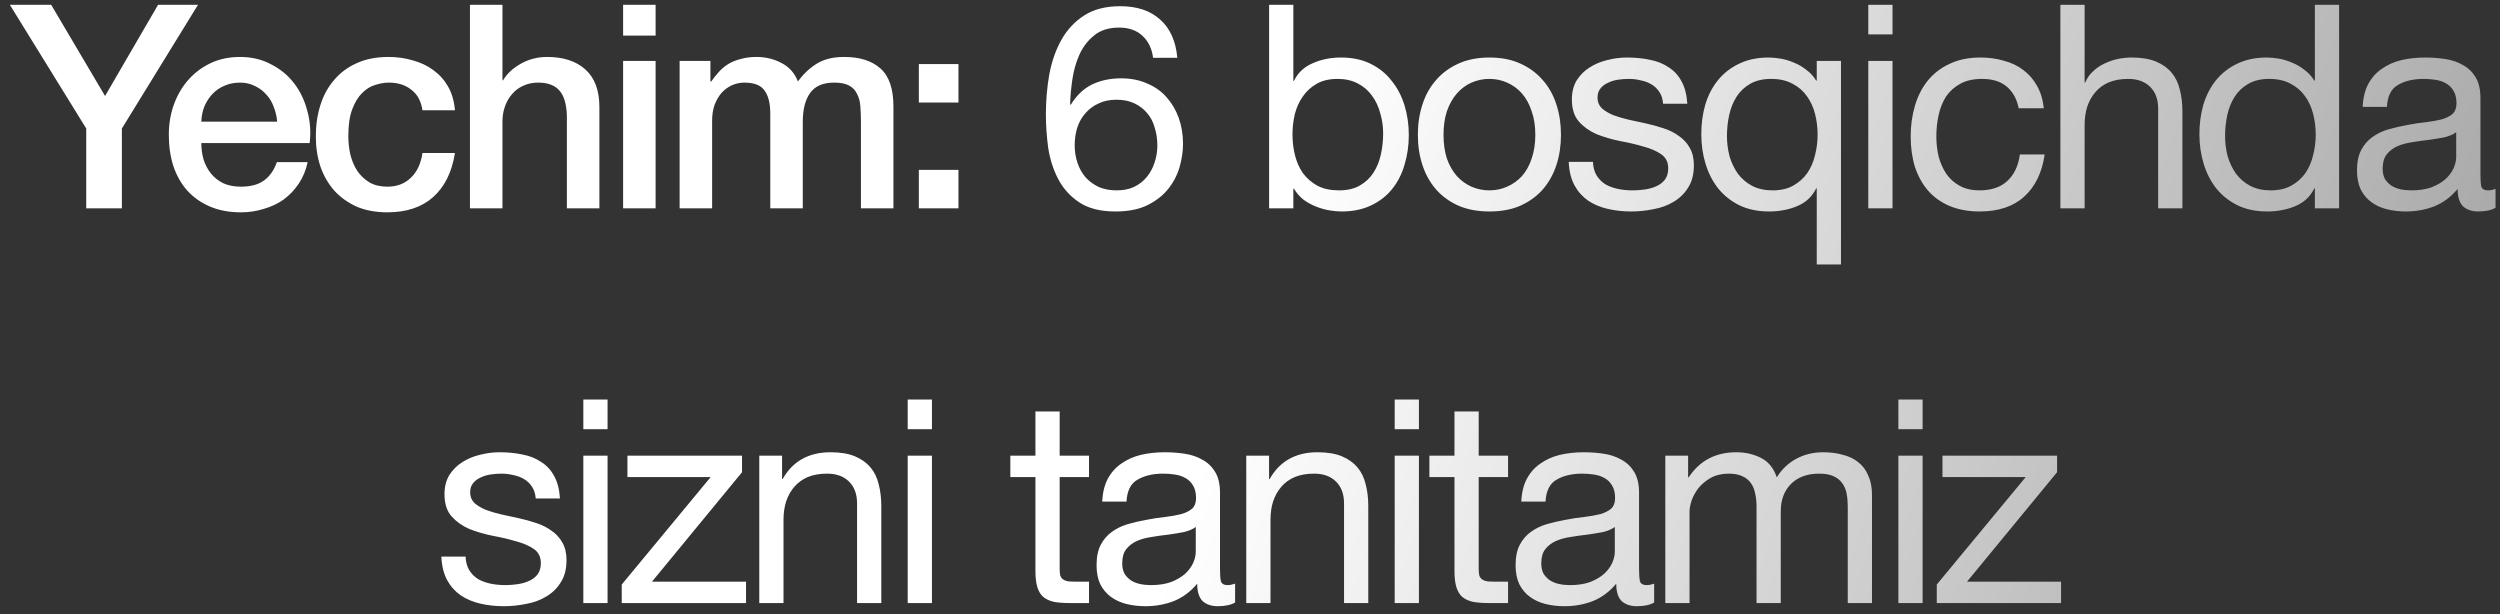 <?xml version="1.0" encoding="UTF-8"?> <svg xmlns="http://www.w3.org/2000/svg" width="228" height="56" viewBox="0 0 228 56" fill="none"><rect x="0" y="0" width="228" height="56" fill="#333333" stroke="none"/><path d="M7.865 11.72L0.897 0.436H4.667L9.581 8.756L14.417 0.436H18.057L11.115 11.72V19H7.865V11.72ZM25.276 11.096C25.241 10.628 25.137 10.177 24.963 9.744C24.808 9.311 24.582 8.938 24.288 8.626C24.01 8.297 23.663 8.037 23.247 7.846C22.849 7.638 22.398 7.534 21.895 7.534C21.375 7.534 20.899 7.629 20.465 7.82C20.049 7.993 19.686 8.245 19.373 8.574C19.079 8.886 18.836 9.259 18.645 9.692C18.472 10.125 18.377 10.593 18.36 11.096H25.276ZM18.36 13.046C18.36 13.566 18.429 14.069 18.567 14.554C18.724 15.039 18.949 15.464 19.244 15.828C19.538 16.192 19.911 16.487 20.361 16.712C20.812 16.92 21.349 17.024 21.974 17.024C22.84 17.024 23.534 16.842 24.053 16.478C24.591 16.097 24.989 15.533 25.25 14.788H28.058C27.901 15.516 27.633 16.166 27.252 16.738C26.87 17.31 26.411 17.795 25.873 18.194C25.336 18.575 24.73 18.861 24.053 19.052C23.395 19.26 22.701 19.364 21.974 19.364C20.916 19.364 19.98 19.191 19.166 18.844C18.351 18.497 17.657 18.012 17.085 17.388C16.531 16.764 16.106 16.019 15.812 15.152C15.534 14.285 15.396 13.332 15.396 12.292C15.396 11.339 15.543 10.437 15.838 9.588C16.149 8.721 16.583 7.967 17.137 7.326C17.709 6.667 18.394 6.147 19.192 5.766C19.989 5.385 20.89 5.194 21.895 5.194C22.953 5.194 23.898 5.419 24.73 5.87C25.579 6.303 26.281 6.884 26.835 7.612C27.39 8.34 27.789 9.181 28.032 10.134C28.291 11.07 28.361 12.041 28.239 13.046H18.36ZM38.527 10.056C38.405 9.224 38.067 8.6 37.513 8.184C36.975 7.751 36.291 7.534 35.459 7.534C35.077 7.534 34.67 7.603 34.237 7.742C33.803 7.863 33.405 8.106 33.041 8.47C32.677 8.817 32.373 9.311 32.131 9.952C31.888 10.576 31.767 11.399 31.767 12.422C31.767 12.977 31.827 13.531 31.949 14.086C32.087 14.641 32.295 15.135 32.573 15.568C32.867 16.001 33.24 16.357 33.691 16.634C34.141 16.894 34.687 17.024 35.329 17.024C36.195 17.024 36.906 16.755 37.461 16.218C38.033 15.681 38.388 14.927 38.527 13.956H41.491C41.213 15.707 40.546 17.05 39.489 17.986C38.449 18.905 37.062 19.364 35.329 19.364C34.271 19.364 33.335 19.191 32.521 18.844C31.723 18.48 31.047 17.995 30.493 17.388C29.938 16.764 29.513 16.027 29.219 15.178C28.941 14.329 28.803 13.41 28.803 12.422C28.803 11.417 28.941 10.472 29.219 9.588C29.496 8.704 29.912 7.941 30.467 7.3C31.021 6.641 31.706 6.13 32.521 5.766C33.353 5.385 34.323 5.194 35.433 5.194C36.213 5.194 36.949 5.298 37.643 5.506C38.353 5.697 38.977 5.991 39.515 6.39C40.069 6.789 40.52 7.291 40.867 7.898C41.213 8.505 41.421 9.224 41.491 10.056H38.527ZM42.86 0.436H45.824V7.326H45.876C46.24 6.719 46.777 6.217 47.488 5.818C48.216 5.402 49.022 5.194 49.906 5.194C51.379 5.194 52.541 5.575 53.39 6.338C54.239 7.101 54.664 8.245 54.664 9.77V19H51.7V10.55C51.665 9.493 51.44 8.73 51.024 8.262C50.608 7.777 49.958 7.534 49.074 7.534C48.571 7.534 48.121 7.629 47.722 7.82C47.323 7.993 46.985 8.245 46.708 8.574C46.431 8.886 46.214 9.259 46.058 9.692C45.902 10.125 45.824 10.585 45.824 11.07V19H42.86V0.436ZM56.828 0.436H59.792V3.244H56.828V0.436ZM56.828 5.558H59.792V19H56.828V5.558ZM61.981 5.558H64.789V7.43H64.867C65.093 7.101 65.335 6.797 65.595 6.52C65.855 6.243 66.141 6.009 66.453 5.818C66.782 5.627 67.155 5.48 67.571 5.376C67.987 5.255 68.464 5.194 69.001 5.194C69.816 5.194 70.57 5.376 71.263 5.74C71.974 6.104 72.477 6.667 72.771 7.43C73.274 6.737 73.855 6.191 74.513 5.792C75.172 5.393 75.995 5.194 76.983 5.194C78.404 5.194 79.505 5.541 80.285 6.234C81.082 6.927 81.481 8.089 81.481 9.718V19H78.517V11.148C78.517 10.611 78.5 10.125 78.465 9.692C78.43 9.241 78.326 8.86 78.153 8.548C77.997 8.219 77.754 7.967 77.425 7.794C77.096 7.621 76.645 7.534 76.073 7.534C75.068 7.534 74.34 7.846 73.889 8.47C73.439 9.094 73.213 9.978 73.213 11.122V19H70.249V10.368C70.249 9.432 70.076 8.73 69.729 8.262C69.4 7.777 68.784 7.534 67.883 7.534C67.502 7.534 67.129 7.612 66.765 7.768C66.418 7.924 66.106 8.149 65.829 8.444C65.569 8.739 65.353 9.103 65.179 9.536C65.023 9.969 64.945 10.463 64.945 11.018V19H61.981V5.558ZM83.798 15.49H87.412V19H83.798V15.49ZM83.798 5.844H87.412V9.354H83.798V5.844ZM105.161 5.272C105.057 4.44 104.736 3.773 104.199 3.27C103.662 2.767 102.951 2.516 102.067 2.516C101.131 2.516 100.377 2.75 99.805 3.218C99.233 3.669 98.782 4.249 98.453 4.96C98.141 5.653 97.924 6.407 97.803 7.222C97.682 8.037 97.612 8.799 97.595 9.51L97.647 9.562C98.167 8.713 98.808 8.097 99.571 7.716C100.351 7.335 101.244 7.144 102.249 7.144C103.133 7.144 103.922 7.3 104.615 7.612C105.326 7.907 105.915 8.323 106.383 8.86C106.868 9.397 107.241 10.03 107.501 10.758C107.761 11.486 107.891 12.275 107.891 13.124C107.891 13.8 107.787 14.502 107.579 15.23C107.371 15.958 107.024 16.625 106.539 17.232C106.071 17.821 105.438 18.315 104.641 18.714C103.861 19.095 102.89 19.286 101.729 19.286C100.36 19.286 99.259 19.009 98.427 18.454C97.595 17.899 96.954 17.189 96.503 16.322C96.052 15.455 95.749 14.502 95.593 13.462C95.454 12.422 95.385 11.417 95.385 10.446C95.385 9.181 95.489 7.959 95.697 6.78C95.922 5.584 96.295 4.527 96.815 3.608C97.335 2.689 98.028 1.953 98.895 1.398C99.762 0.843 100.854 0.566 102.171 0.566C103.696 0.566 104.91 0.973 105.811 1.788C106.712 2.585 107.232 3.747 107.371 5.272H105.161ZM101.833 9.094C101.209 9.094 100.663 9.207 100.195 9.432C99.727 9.64 99.328 9.935 98.999 10.316C98.67 10.68 98.418 11.122 98.245 11.642C98.089 12.145 98.011 12.682 98.011 13.254C98.011 13.826 98.098 14.363 98.271 14.866C98.444 15.369 98.687 15.802 98.999 16.166C99.328 16.53 99.727 16.825 100.195 17.05C100.68 17.258 101.226 17.362 101.833 17.362C102.44 17.362 102.968 17.258 103.419 17.05C103.887 16.825 104.277 16.521 104.589 16.14C104.901 15.759 105.135 15.325 105.291 14.84C105.464 14.337 105.551 13.817 105.551 13.28C105.551 12.708 105.473 12.171 105.317 11.668C105.178 11.148 104.953 10.706 104.641 10.342C104.329 9.961 103.939 9.657 103.471 9.432C103.003 9.207 102.457 9.094 101.833 9.094ZM115.743 0.436H117.953V7.378H118.005C118.369 6.633 118.941 6.095 119.721 5.766C120.501 5.419 121.359 5.246 122.295 5.246C123.335 5.246 124.236 5.437 124.999 5.818C125.779 6.199 126.42 6.719 126.923 7.378C127.443 8.019 127.833 8.765 128.093 9.614C128.353 10.463 128.483 11.365 128.483 12.318C128.483 13.271 128.353 14.173 128.093 15.022C127.85 15.871 127.469 16.617 126.949 17.258C126.446 17.882 125.805 18.376 125.025 18.74C124.262 19.104 123.369 19.286 122.347 19.286C122.017 19.286 121.645 19.251 121.229 19.182C120.83 19.113 120.431 19 120.033 18.844C119.634 18.688 119.253 18.48 118.889 18.22C118.542 17.943 118.247 17.605 118.005 17.206H117.953V19H115.743V0.436ZM126.143 12.162C126.143 11.538 126.056 10.931 125.883 10.342C125.727 9.735 125.475 9.198 125.129 8.73C124.799 8.262 124.366 7.889 123.829 7.612C123.309 7.335 122.693 7.196 121.983 7.196C121.237 7.196 120.605 7.343 120.085 7.638C119.565 7.933 119.14 8.323 118.811 8.808C118.481 9.276 118.239 9.813 118.083 10.42C117.944 11.027 117.875 11.642 117.875 12.266C117.875 12.925 117.953 13.566 118.109 14.19C118.265 14.797 118.507 15.334 118.837 15.802C119.183 16.27 119.625 16.651 120.163 16.946C120.7 17.223 121.35 17.362 122.113 17.362C122.875 17.362 123.508 17.215 124.011 16.92C124.531 16.625 124.947 16.235 125.259 15.75C125.571 15.265 125.796 14.71 125.935 14.086C126.073 13.462 126.143 12.821 126.143 12.162ZM131.649 12.292C131.649 13.107 131.753 13.835 131.961 14.476C132.186 15.1 132.489 15.629 132.871 16.062C133.252 16.478 133.694 16.799 134.197 17.024C134.717 17.249 135.263 17.362 135.835 17.362C136.407 17.362 136.944 17.249 137.447 17.024C137.967 16.799 138.417 16.478 138.799 16.062C139.18 15.629 139.475 15.1 139.683 14.476C139.908 13.835 140.021 13.107 140.021 12.292C140.021 11.477 139.908 10.758 139.683 10.134C139.475 9.493 139.18 8.955 138.799 8.522C138.417 8.089 137.967 7.759 137.447 7.534C136.944 7.309 136.407 7.196 135.835 7.196C135.263 7.196 134.717 7.309 134.197 7.534C133.694 7.759 133.252 8.089 132.871 8.522C132.489 8.955 132.186 9.493 131.961 10.134C131.753 10.758 131.649 11.477 131.649 12.292ZM129.309 12.292C129.309 11.304 129.447 10.385 129.725 9.536C130.002 8.669 130.418 7.924 130.973 7.3C131.527 6.659 132.212 6.156 133.027 5.792C133.841 5.428 134.777 5.246 135.835 5.246C136.909 5.246 137.845 5.428 138.643 5.792C139.457 6.156 140.142 6.659 140.697 7.3C141.251 7.924 141.667 8.669 141.945 9.536C142.222 10.385 142.361 11.304 142.361 12.292C142.361 13.28 142.222 14.199 141.945 15.048C141.667 15.897 141.251 16.643 140.697 17.284C140.142 17.908 139.457 18.402 138.643 18.766C137.845 19.113 136.909 19.286 135.835 19.286C134.777 19.286 133.841 19.113 133.027 18.766C132.212 18.402 131.527 17.908 130.973 17.284C130.418 16.643 130.002 15.897 129.725 15.048C129.447 14.199 129.309 13.28 129.309 12.292ZM145.278 14.762C145.296 15.247 145.408 15.663 145.616 16.01C145.824 16.339 146.093 16.608 146.422 16.816C146.769 17.007 147.15 17.145 147.566 17.232C148 17.319 148.442 17.362 148.892 17.362C149.239 17.362 149.603 17.336 149.984 17.284C150.366 17.232 150.712 17.137 151.024 16.998C151.354 16.859 151.622 16.66 151.83 16.4C152.038 16.123 152.142 15.776 152.142 15.36C152.142 14.788 151.926 14.355 151.492 14.06C151.059 13.765 150.513 13.531 149.854 13.358C149.213 13.167 148.511 13.003 147.748 12.864C146.986 12.708 146.275 12.5 145.616 12.24C144.975 11.963 144.438 11.581 144.004 11.096C143.571 10.611 143.354 9.935 143.354 9.068C143.354 8.392 143.502 7.811 143.796 7.326C144.108 6.841 144.498 6.451 144.966 6.156C145.452 5.844 145.989 5.619 146.578 5.48C147.185 5.324 147.783 5.246 148.372 5.246C149.135 5.246 149.837 5.315 150.478 5.454C151.12 5.575 151.683 5.801 152.168 6.13C152.671 6.442 153.07 6.875 153.364 7.43C153.659 7.967 153.832 8.643 153.884 9.458H151.674C151.64 9.025 151.527 8.669 151.336 8.392C151.146 8.097 150.903 7.863 150.608 7.69C150.314 7.517 149.984 7.395 149.62 7.326C149.274 7.239 148.918 7.196 148.554 7.196C148.225 7.196 147.887 7.222 147.54 7.274C147.211 7.326 146.908 7.421 146.63 7.56C146.353 7.681 146.128 7.855 145.954 8.08C145.781 8.288 145.694 8.565 145.694 8.912C145.694 9.293 145.824 9.614 146.084 9.874C146.362 10.117 146.708 10.325 147.124 10.498C147.54 10.654 148.008 10.793 148.528 10.914C149.048 11.018 149.568 11.131 150.088 11.252C150.643 11.373 151.18 11.521 151.7 11.694C152.238 11.867 152.706 12.101 153.104 12.396C153.52 12.673 153.85 13.029 154.092 13.462C154.352 13.895 154.482 14.433 154.482 15.074C154.482 15.889 154.309 16.565 153.962 17.102C153.633 17.639 153.191 18.073 152.636 18.402C152.099 18.731 151.484 18.957 150.79 19.078C150.114 19.217 149.438 19.286 148.762 19.286C148.017 19.286 147.306 19.208 146.63 19.052C145.954 18.896 145.356 18.645 144.836 18.298C144.316 17.934 143.9 17.466 143.588 16.894C143.276 16.305 143.103 15.594 143.068 14.762H145.278ZM157.498 12.396C157.498 13.02 157.576 13.635 157.732 14.242C157.906 14.831 158.157 15.36 158.486 15.828C158.833 16.296 159.266 16.669 159.786 16.946C160.324 17.223 160.948 17.362 161.658 17.362C162.404 17.362 163.036 17.215 163.556 16.92C164.076 16.625 164.501 16.244 164.83 15.776C165.16 15.291 165.394 14.745 165.532 14.138C165.688 13.531 165.766 12.916 165.766 12.292C165.766 11.633 165.688 11.001 165.532 10.394C165.376 9.77 165.125 9.224 164.778 8.756C164.449 8.288 164.016 7.915 163.478 7.638C162.941 7.343 162.291 7.196 161.528 7.196C160.783 7.196 160.15 7.343 159.63 7.638C159.11 7.933 158.694 8.323 158.382 8.808C158.07 9.293 157.845 9.848 157.706 10.472C157.568 11.096 157.498 11.737 157.498 12.396ZM167.898 24.122H165.688V17.18H165.636C165.272 17.925 164.7 18.463 163.92 18.792C163.14 19.121 162.282 19.286 161.346 19.286C160.306 19.286 159.396 19.095 158.616 18.714C157.854 18.333 157.212 17.821 156.692 17.18C156.19 16.539 155.808 15.793 155.548 14.944C155.288 14.095 155.158 13.193 155.158 12.24C155.158 11.287 155.28 10.385 155.522 9.536C155.782 8.687 156.164 7.95 156.666 7.326C157.186 6.685 157.828 6.182 158.59 5.818C159.37 5.437 160.272 5.246 161.294 5.246C161.641 5.246 162.014 5.281 162.412 5.35C162.811 5.419 163.21 5.541 163.608 5.714C164.007 5.87 164.38 6.087 164.726 6.364C165.09 6.624 165.394 6.953 165.636 7.352H165.688V5.558H167.898V24.122ZM172.598 3.14H170.388V0.436H172.598V3.14ZM170.388 5.558H172.598V19H170.388V5.558ZM184.108 9.874C183.935 9.025 183.571 8.366 183.016 7.898C182.461 7.43 181.716 7.196 180.78 7.196C179.983 7.196 179.315 7.343 178.778 7.638C178.241 7.933 177.807 8.323 177.478 8.808C177.166 9.293 176.941 9.857 176.802 10.498C176.663 11.122 176.594 11.772 176.594 12.448C176.594 13.072 176.663 13.679 176.802 14.268C176.958 14.857 177.192 15.386 177.504 15.854C177.816 16.305 178.223 16.669 178.726 16.946C179.229 17.223 179.827 17.362 180.52 17.362C181.612 17.362 182.461 17.076 183.068 16.504C183.692 15.932 184.073 15.126 184.212 14.086H186.474C186.231 15.75 185.607 17.033 184.602 17.934C183.614 18.835 182.262 19.286 180.546 19.286C179.523 19.286 178.613 19.121 177.816 18.792C177.036 18.463 176.377 17.995 175.84 17.388C175.32 16.781 174.921 16.062 174.644 15.23C174.384 14.381 174.254 13.453 174.254 12.448C174.254 11.443 174.384 10.507 174.644 9.64C174.904 8.756 175.294 7.993 175.814 7.352C176.351 6.693 177.019 6.182 177.816 5.818C178.613 5.437 179.541 5.246 180.598 5.246C181.361 5.246 182.071 5.341 182.73 5.532C183.406 5.705 183.995 5.983 184.498 6.364C185.018 6.745 185.443 7.231 185.772 7.82C186.101 8.392 186.309 9.077 186.396 9.874H184.108ZM187.907 0.436H190.117V7.534H190.169C190.342 7.118 190.585 6.771 190.897 6.494C191.209 6.199 191.556 5.965 191.937 5.792C192.336 5.601 192.743 5.463 193.159 5.376C193.592 5.289 194.008 5.246 194.407 5.246C195.291 5.246 196.028 5.367 196.617 5.61C197.206 5.853 197.683 6.191 198.047 6.624C198.411 7.057 198.662 7.577 198.801 8.184C198.957 8.773 199.035 9.432 199.035 10.16V19H196.825V9.9C196.825 9.068 196.582 8.409 196.097 7.924C195.612 7.439 194.944 7.196 194.095 7.196C193.419 7.196 192.83 7.3 192.327 7.508C191.842 7.716 191.434 8.011 191.105 8.392C190.776 8.773 190.524 9.224 190.351 9.744C190.195 10.247 190.117 10.801 190.117 11.408V19H187.907V0.436ZM202.926 12.396C202.926 13.02 203.004 13.635 203.16 14.242C203.334 14.831 203.585 15.36 203.914 15.828C204.261 16.296 204.694 16.669 205.214 16.946C205.752 17.223 206.376 17.362 207.086 17.362C207.832 17.362 208.464 17.215 208.984 16.92C209.504 16.625 209.929 16.244 210.258 15.776C210.588 15.291 210.822 14.745 210.96 14.138C211.116 13.531 211.194 12.916 211.194 12.292C211.194 11.633 211.116 11.001 210.96 10.394C210.804 9.77 210.553 9.224 210.206 8.756C209.877 8.288 209.444 7.915 208.906 7.638C208.369 7.343 207.719 7.196 206.956 7.196C206.211 7.196 205.578 7.343 205.058 7.638C204.538 7.933 204.122 8.323 203.81 8.808C203.498 9.293 203.273 9.848 203.134 10.472C202.996 11.096 202.926 11.737 202.926 12.396ZM213.326 19H211.116V17.18H211.064C210.7 17.925 210.128 18.463 209.348 18.792C208.568 19.121 207.71 19.286 206.774 19.286C205.734 19.286 204.824 19.095 204.044 18.714C203.282 18.333 202.64 17.821 202.12 17.18C201.618 16.539 201.236 15.793 200.976 14.944C200.716 14.095 200.586 13.193 200.586 12.24C200.586 11.287 200.708 10.385 200.95 9.536C201.21 8.687 201.592 7.95 202.094 7.326C202.614 6.685 203.256 6.182 204.018 5.818C204.798 5.437 205.7 5.246 206.722 5.246C207.069 5.246 207.442 5.281 207.84 5.35C208.239 5.419 208.638 5.541 209.036 5.714C209.435 5.87 209.808 6.087 210.154 6.364C210.518 6.624 210.822 6.953 211.064 7.352H211.116V0.436H213.326V19ZM227.594 18.948C227.213 19.173 226.684 19.286 226.008 19.286C225.436 19.286 224.977 19.13 224.63 18.818C224.301 18.489 224.136 17.96 224.136 17.232C223.53 17.96 222.819 18.489 222.004 18.818C221.207 19.13 220.34 19.286 219.404 19.286C218.798 19.286 218.217 19.217 217.662 19.078C217.125 18.939 216.657 18.723 216.258 18.428C215.86 18.133 215.539 17.752 215.296 17.284C215.071 16.799 214.958 16.218 214.958 15.542C214.958 14.779 215.088 14.155 215.348 13.67C215.608 13.185 215.946 12.795 216.362 12.5C216.796 12.188 217.281 11.954 217.818 11.798C218.373 11.642 218.936 11.512 219.508 11.408C220.115 11.287 220.687 11.2 221.224 11.148C221.779 11.079 222.264 10.992 222.68 10.888C223.096 10.767 223.426 10.602 223.668 10.394C223.911 10.169 224.032 9.848 224.032 9.432C224.032 8.947 223.937 8.557 223.746 8.262C223.573 7.967 223.339 7.742 223.044 7.586C222.767 7.43 222.446 7.326 222.082 7.274C221.736 7.222 221.389 7.196 221.042 7.196C220.106 7.196 219.326 7.378 218.702 7.742C218.078 8.089 217.74 8.756 217.688 9.744H215.478C215.513 8.912 215.686 8.21 215.998 7.638C216.31 7.066 216.726 6.607 217.246 6.26C217.766 5.896 218.356 5.636 219.014 5.48C219.69 5.324 220.41 5.246 221.172 5.246C221.779 5.246 222.377 5.289 222.966 5.376C223.573 5.463 224.119 5.645 224.604 5.922C225.09 6.182 225.48 6.555 225.774 7.04C226.069 7.525 226.216 8.158 226.216 8.938V15.854C226.216 16.374 226.242 16.755 226.294 16.998C226.364 17.241 226.572 17.362 226.918 17.362C227.109 17.362 227.334 17.319 227.594 17.232V18.948ZM224.006 12.058C223.729 12.266 223.365 12.422 222.914 12.526C222.464 12.613 221.987 12.691 221.484 12.76C220.999 12.812 220.505 12.881 220.002 12.968C219.5 13.037 219.049 13.159 218.65 13.332C218.252 13.505 217.922 13.757 217.662 14.086C217.42 14.398 217.298 14.831 217.298 15.386C217.298 15.75 217.368 16.062 217.506 16.322C217.662 16.565 217.853 16.764 218.078 16.92C218.321 17.076 218.598 17.189 218.91 17.258C219.222 17.327 219.552 17.362 219.898 17.362C220.626 17.362 221.25 17.267 221.77 17.076C222.29 16.868 222.715 16.617 223.044 16.322C223.374 16.01 223.616 15.681 223.772 15.334C223.928 14.97 224.006 14.632 224.006 14.32V12.058ZM42.462 50.762C42.479 51.247 42.592 51.663 42.8 52.01C43.008 52.339 43.277 52.608 43.606 52.816C43.953 53.007 44.334 53.145 44.75 53.232C45.183 53.319 45.625 53.362 46.076 53.362C46.423 53.362 46.787 53.336 47.168 53.284C47.549 53.232 47.896 53.137 48.208 52.998C48.537 52.859 48.806 52.66 49.014 52.4C49.222 52.123 49.326 51.776 49.326 51.36C49.326 50.788 49.109 50.355 48.676 50.06C48.243 49.765 47.697 49.531 47.038 49.358C46.397 49.167 45.695 49.003 44.932 48.864C44.169 48.708 43.459 48.5 42.8 48.24C42.159 47.963 41.621 47.581 41.188 47.096C40.755 46.611 40.538 45.935 40.538 45.068C40.538 44.392 40.685 43.811 40.98 43.326C41.292 42.841 41.682 42.451 42.15 42.156C42.635 41.844 43.173 41.619 43.762 41.48C44.369 41.324 44.967 41.246 45.556 41.246C46.319 41.246 47.021 41.315 47.662 41.454C48.303 41.575 48.867 41.801 49.352 42.13C49.855 42.442 50.253 42.875 50.548 43.43C50.843 43.967 51.016 44.643 51.068 45.458H48.858C48.823 45.025 48.711 44.669 48.52 44.392C48.329 44.097 48.087 43.863 47.792 43.69C47.497 43.517 47.168 43.395 46.804 43.326C46.457 43.239 46.102 43.196 45.738 43.196C45.409 43.196 45.071 43.222 44.724 43.274C44.395 43.326 44.091 43.421 43.814 43.56C43.537 43.681 43.311 43.855 43.138 44.08C42.965 44.288 42.878 44.565 42.878 44.912C42.878 45.293 43.008 45.614 43.268 45.874C43.545 46.117 43.892 46.325 44.308 46.498C44.724 46.654 45.192 46.793 45.712 46.914C46.232 47.018 46.752 47.131 47.272 47.252C47.827 47.373 48.364 47.521 48.884 47.694C49.421 47.867 49.889 48.101 50.288 48.396C50.704 48.673 51.033 49.029 51.276 49.462C51.536 49.895 51.666 50.433 51.666 51.074C51.666 51.889 51.493 52.565 51.146 53.102C50.817 53.639 50.375 54.073 49.82 54.402C49.283 54.731 48.667 54.957 47.974 55.078C47.298 55.217 46.622 55.286 45.946 55.286C45.201 55.286 44.49 55.208 43.814 55.052C43.138 54.896 42.54 54.645 42.02 54.298C41.5 53.934 41.084 53.466 40.772 52.894C40.46 52.305 40.287 51.594 40.252 50.762H42.462ZM55.41 39.14H53.2V36.436H55.41V39.14ZM53.2 41.558H55.41V55H53.2V41.558ZM56.702 53.31L64.814 43.508H57.222V41.558H67.674V43.066L59.458 53.05H68.038V55H56.702V53.31ZM69.246 41.558H71.326V43.69H71.378C72.296 42.061 73.752 41.246 75.746 41.246C76.63 41.246 77.367 41.367 77.956 41.61C78.545 41.853 79.022 42.191 79.386 42.624C79.75 43.057 80.001 43.577 80.14 44.184C80.296 44.773 80.374 45.432 80.374 46.16V55H78.164V45.9C78.164 45.068 77.921 44.409 77.436 43.924C76.951 43.439 76.283 43.196 75.434 43.196C74.758 43.196 74.168 43.3 73.666 43.508C73.18 43.716 72.773 44.011 72.444 44.392C72.115 44.773 71.863 45.224 71.69 45.744C71.534 46.247 71.456 46.801 71.456 47.408V55H69.246V41.558ZM84.993 39.14H82.783V36.436H84.993V39.14ZM82.783 41.558H84.993V55H82.783V41.558ZM96.641 41.558H99.319V43.508H96.641V51.854C96.641 52.114 96.659 52.322 96.693 52.478C96.745 52.634 96.832 52.755 96.953 52.842C97.075 52.929 97.239 52.989 97.447 53.024C97.672 53.041 97.959 53.05 98.305 53.05H99.319V55H97.629C97.057 55 96.563 54.965 96.147 54.896C95.749 54.809 95.419 54.662 95.159 54.454C94.916 54.246 94.734 53.951 94.613 53.57C94.492 53.189 94.431 52.686 94.431 52.062V43.508H92.143V41.558H94.431V37.528H96.641V41.558ZM112.642 54.948C112.261 55.173 111.732 55.286 111.056 55.286C110.484 55.286 110.025 55.13 109.678 54.818C109.349 54.489 109.184 53.96 109.184 53.232C108.578 53.96 107.867 54.489 107.052 54.818C106.255 55.13 105.388 55.286 104.452 55.286C103.846 55.286 103.265 55.217 102.71 55.078C102.173 54.939 101.705 54.723 101.306 54.428C100.908 54.133 100.587 53.752 100.344 53.284C100.119 52.799 100.006 52.218 100.006 51.542C100.006 50.779 100.136 50.155 100.396 49.67C100.656 49.185 100.994 48.795 101.41 48.5C101.844 48.188 102.329 47.954 102.866 47.798C103.421 47.642 103.984 47.512 104.556 47.408C105.163 47.287 105.735 47.2 106.272 47.148C106.827 47.079 107.312 46.992 107.728 46.888C108.144 46.767 108.474 46.602 108.716 46.394C108.959 46.169 109.08 45.848 109.08 45.432C109.08 44.947 108.985 44.557 108.794 44.262C108.621 43.967 108.387 43.742 108.092 43.586C107.815 43.43 107.494 43.326 107.13 43.274C106.784 43.222 106.437 43.196 106.09 43.196C105.154 43.196 104.374 43.378 103.75 43.742C103.126 44.089 102.788 44.756 102.736 45.744H100.526C100.561 44.912 100.734 44.21 101.046 43.638C101.358 43.066 101.774 42.607 102.294 42.26C102.814 41.896 103.404 41.636 104.062 41.48C104.738 41.324 105.458 41.246 106.22 41.246C106.827 41.246 107.425 41.289 108.014 41.376C108.621 41.463 109.167 41.645 109.652 41.922C110.138 42.182 110.528 42.555 110.822 43.04C111.117 43.525 111.264 44.158 111.264 44.938V51.854C111.264 52.374 111.29 52.755 111.342 52.998C111.412 53.241 111.62 53.362 111.966 53.362C112.157 53.362 112.382 53.319 112.642 53.232V54.948ZM109.054 48.058C108.777 48.266 108.413 48.422 107.962 48.526C107.512 48.613 107.035 48.691 106.532 48.76C106.047 48.812 105.553 48.881 105.05 48.968C104.548 49.037 104.097 49.159 103.698 49.332C103.3 49.505 102.97 49.757 102.71 50.086C102.468 50.398 102.346 50.831 102.346 51.386C102.346 51.75 102.416 52.062 102.554 52.322C102.71 52.565 102.901 52.764 103.126 52.92C103.369 53.076 103.646 53.189 103.958 53.258C104.27 53.327 104.6 53.362 104.946 53.362C105.674 53.362 106.298 53.267 106.818 53.076C107.338 52.868 107.763 52.617 108.092 52.322C108.422 52.01 108.664 51.681 108.82 51.334C108.976 50.97 109.054 50.632 109.054 50.32V48.058ZM113.659 41.558H115.739V43.69H115.791C116.71 42.061 118.166 41.246 120.159 41.246C121.043 41.246 121.78 41.367 122.369 41.61C122.958 41.853 123.435 42.191 123.799 42.624C124.163 43.057 124.414 43.577 124.553 44.184C124.709 44.773 124.787 45.432 124.787 46.16V55H122.577V45.9C122.577 45.068 122.334 44.409 121.849 43.924C121.364 43.439 120.696 43.196 119.847 43.196C119.171 43.196 118.582 43.3 118.079 43.508C117.594 43.716 117.186 44.011 116.857 44.392C116.528 44.773 116.276 45.224 116.103 45.744C115.947 46.247 115.869 46.801 115.869 47.408V55H113.659V41.558ZM129.406 39.14H127.196V36.436H129.406V39.14ZM127.196 41.558H129.406V55H127.196V41.558ZM134.858 41.558H137.536V43.508H134.858V51.854C134.858 52.114 134.875 52.322 134.91 52.478C134.962 52.634 135.049 52.755 135.17 52.842C135.291 52.929 135.456 52.989 135.664 53.024C135.889 53.041 136.175 53.05 136.522 53.05H137.536V55H135.846C135.274 55 134.78 54.965 134.364 54.896C133.965 54.809 133.636 54.662 133.376 54.454C133.133 54.246 132.951 53.951 132.83 53.57C132.709 53.189 132.648 52.686 132.648 52.062V43.508H130.36V41.558H132.648V37.528H134.858V41.558ZM150.859 54.948C150.478 55.173 149.949 55.286 149.273 55.286C148.701 55.286 148.242 55.13 147.895 54.818C147.566 54.489 147.401 53.96 147.401 53.232C146.795 53.96 146.084 54.489 145.269 54.818C144.472 55.13 143.605 55.286 142.669 55.286C142.063 55.286 141.482 55.217 140.927 55.078C140.39 54.939 139.922 54.723 139.523 54.428C139.125 54.133 138.804 53.752 138.561 53.284C138.336 52.799 138.223 52.218 138.223 51.542C138.223 50.779 138.353 50.155 138.613 49.67C138.873 49.185 139.211 48.795 139.627 48.5C140.061 48.188 140.546 47.954 141.083 47.798C141.638 47.642 142.201 47.512 142.773 47.408C143.38 47.287 143.952 47.2 144.489 47.148C145.044 47.079 145.529 46.992 145.945 46.888C146.361 46.767 146.691 46.602 146.933 46.394C147.176 46.169 147.297 45.848 147.297 45.432C147.297 44.947 147.202 44.557 147.011 44.262C146.838 43.967 146.604 43.742 146.309 43.586C146.032 43.43 145.711 43.326 145.347 43.274C145.001 43.222 144.654 43.196 144.307 43.196C143.371 43.196 142.591 43.378 141.967 43.742C141.343 44.089 141.005 44.756 140.953 45.744H138.743C138.778 44.912 138.951 44.21 139.263 43.638C139.575 43.066 139.991 42.607 140.511 42.26C141.031 41.896 141.621 41.636 142.279 41.48C142.955 41.324 143.675 41.246 144.437 41.246C145.044 41.246 145.642 41.289 146.231 41.376C146.838 41.463 147.384 41.645 147.869 41.922C148.355 42.182 148.745 42.555 149.039 43.04C149.334 43.525 149.481 44.158 149.481 44.938V51.854C149.481 52.374 149.507 52.755 149.559 52.998C149.629 53.241 149.837 53.362 150.183 53.362C150.374 53.362 150.599 53.319 150.859 53.232V54.948ZM147.271 48.058C146.994 48.266 146.63 48.422 146.179 48.526C145.729 48.613 145.252 48.691 144.749 48.76C144.264 48.812 143.77 48.881 143.267 48.968C142.765 49.037 142.314 49.159 141.915 49.332C141.517 49.505 141.187 49.757 140.927 50.086C140.685 50.398 140.563 50.831 140.563 51.386C140.563 51.75 140.633 52.062 140.771 52.322C140.927 52.565 141.118 52.764 141.343 52.92C141.586 53.076 141.863 53.189 142.175 53.258C142.487 53.327 142.817 53.362 143.163 53.362C143.891 53.362 144.515 53.267 145.035 53.076C145.555 52.868 145.98 52.617 146.309 52.322C146.639 52.01 146.881 51.681 147.037 51.334C147.193 50.97 147.271 50.632 147.271 50.32V48.058ZM151.876 41.558H153.956V43.534H154.008C155.013 42.009 156.461 41.246 158.35 41.246C159.182 41.246 159.936 41.419 160.612 41.766C161.288 42.113 161.765 42.702 162.042 43.534C162.493 42.806 163.082 42.243 163.81 41.844C164.555 41.445 165.37 41.246 166.254 41.246C166.93 41.246 167.537 41.324 168.074 41.48C168.629 41.619 169.097 41.844 169.478 42.156C169.877 42.468 170.18 42.875 170.388 43.378C170.613 43.863 170.726 44.453 170.726 45.146V55H168.516V46.186C168.516 45.77 168.481 45.38 168.412 45.016C168.343 44.652 168.213 44.34 168.022 44.08C167.831 43.803 167.563 43.586 167.216 43.43C166.887 43.274 166.453 43.196 165.916 43.196C164.824 43.196 163.966 43.508 163.342 44.132C162.718 44.756 162.406 45.588 162.406 46.628V55H160.196V46.186C160.196 45.753 160.153 45.354 160.066 44.99C159.997 44.626 159.867 44.314 159.676 44.054C159.485 43.777 159.225 43.569 158.896 43.43C158.584 43.274 158.177 43.196 157.674 43.196C157.033 43.196 156.478 43.326 156.01 43.586C155.559 43.846 155.187 44.158 154.892 44.522C154.615 44.886 154.407 45.267 154.268 45.666C154.147 46.047 154.086 46.368 154.086 46.628V55H151.876V41.558ZM175.342 39.14H173.132V36.436H175.342V39.14ZM173.132 41.558H175.342V55H173.132V41.558ZM176.634 53.31L184.746 43.508H177.154V41.558H187.606V43.066L179.39 53.05H187.97V55H176.634V53.31Z" fill="url(#paint0_linear_28_1464)"></path><defs><linearGradient id="paint0_linear_28_1464" x1="68.865" y1="-9" x2="241.391" y2="46.611" gradientUnits="userSpaceOnUse"><stop offset="0.3" stop-color="white"></stop><stop offset="1" stop-color="#999999"></stop></linearGradient></defs></svg> 